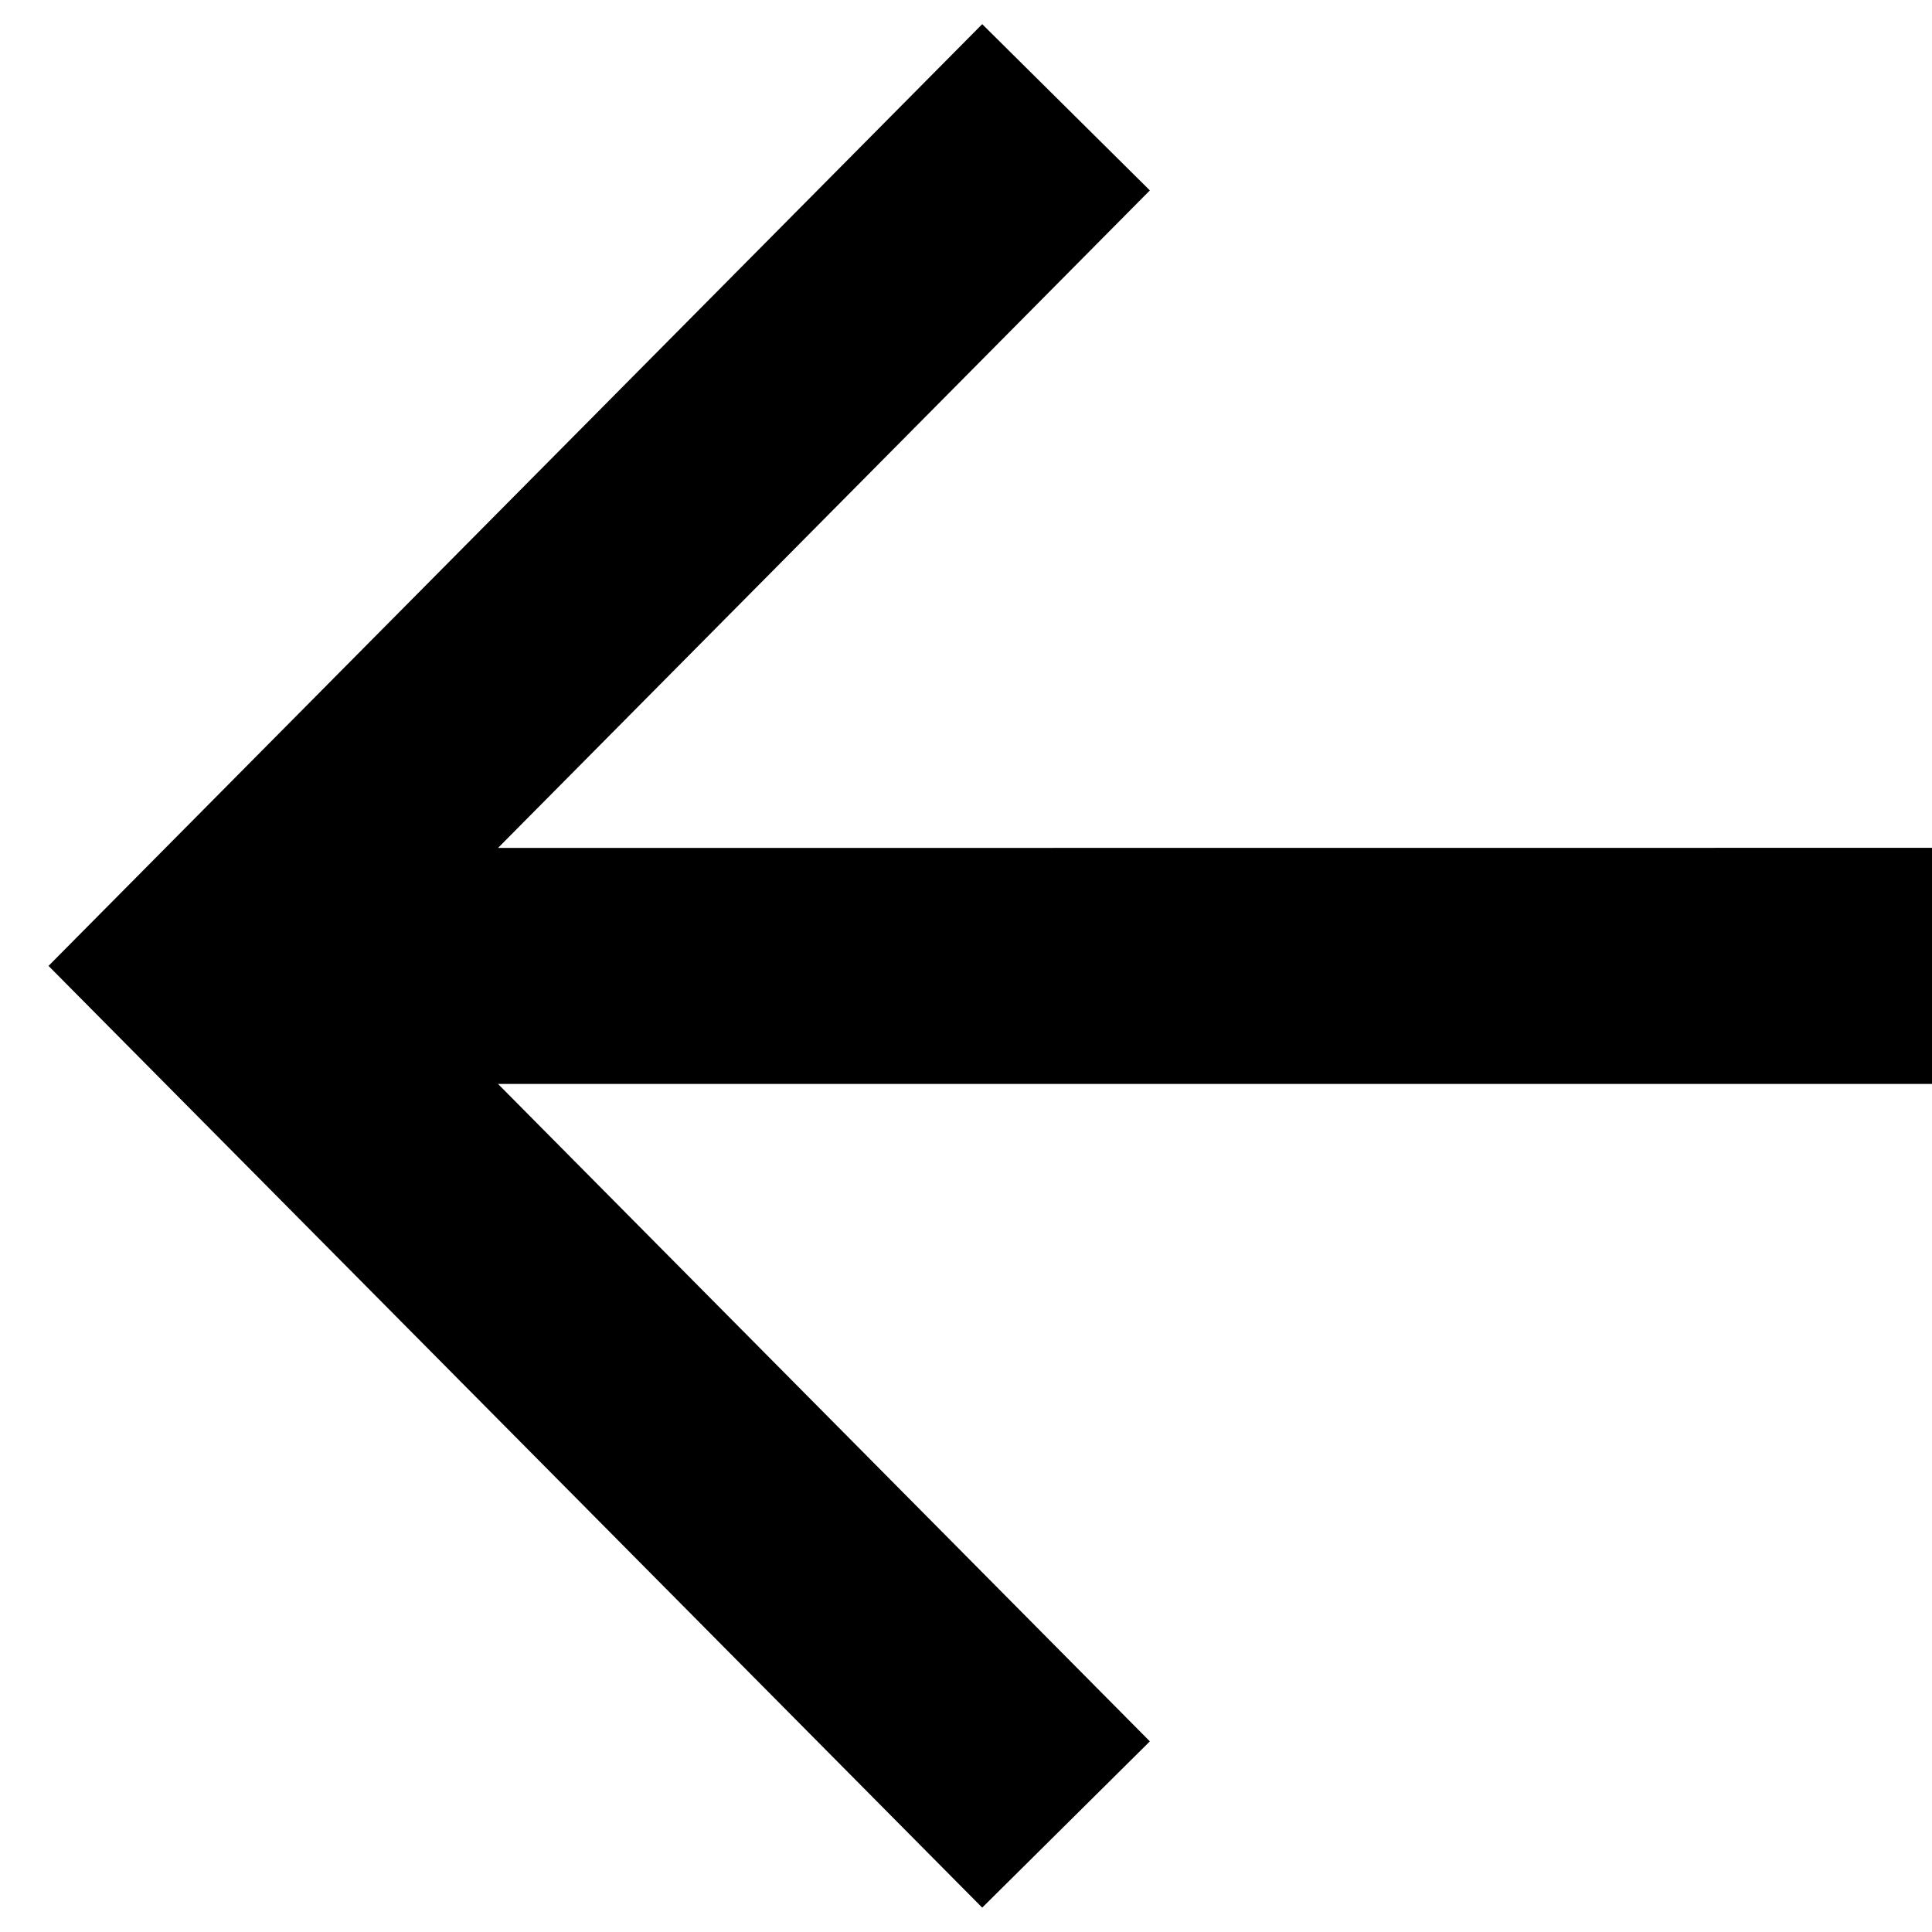 <svg fill="none" height="18" viewBox="0 0 18 18" width="18" xmlns="http://www.w3.org/2000/svg"><path clip-rule="evenodd" d="m4.64 7.9 6.073-6.126-1.562-1.549-8.699 8.774 8.699 8.774 1.562-1.549-6.073-6.125h13.36v-2.2z" fill="#000" fill-rule="evenodd"/></svg>